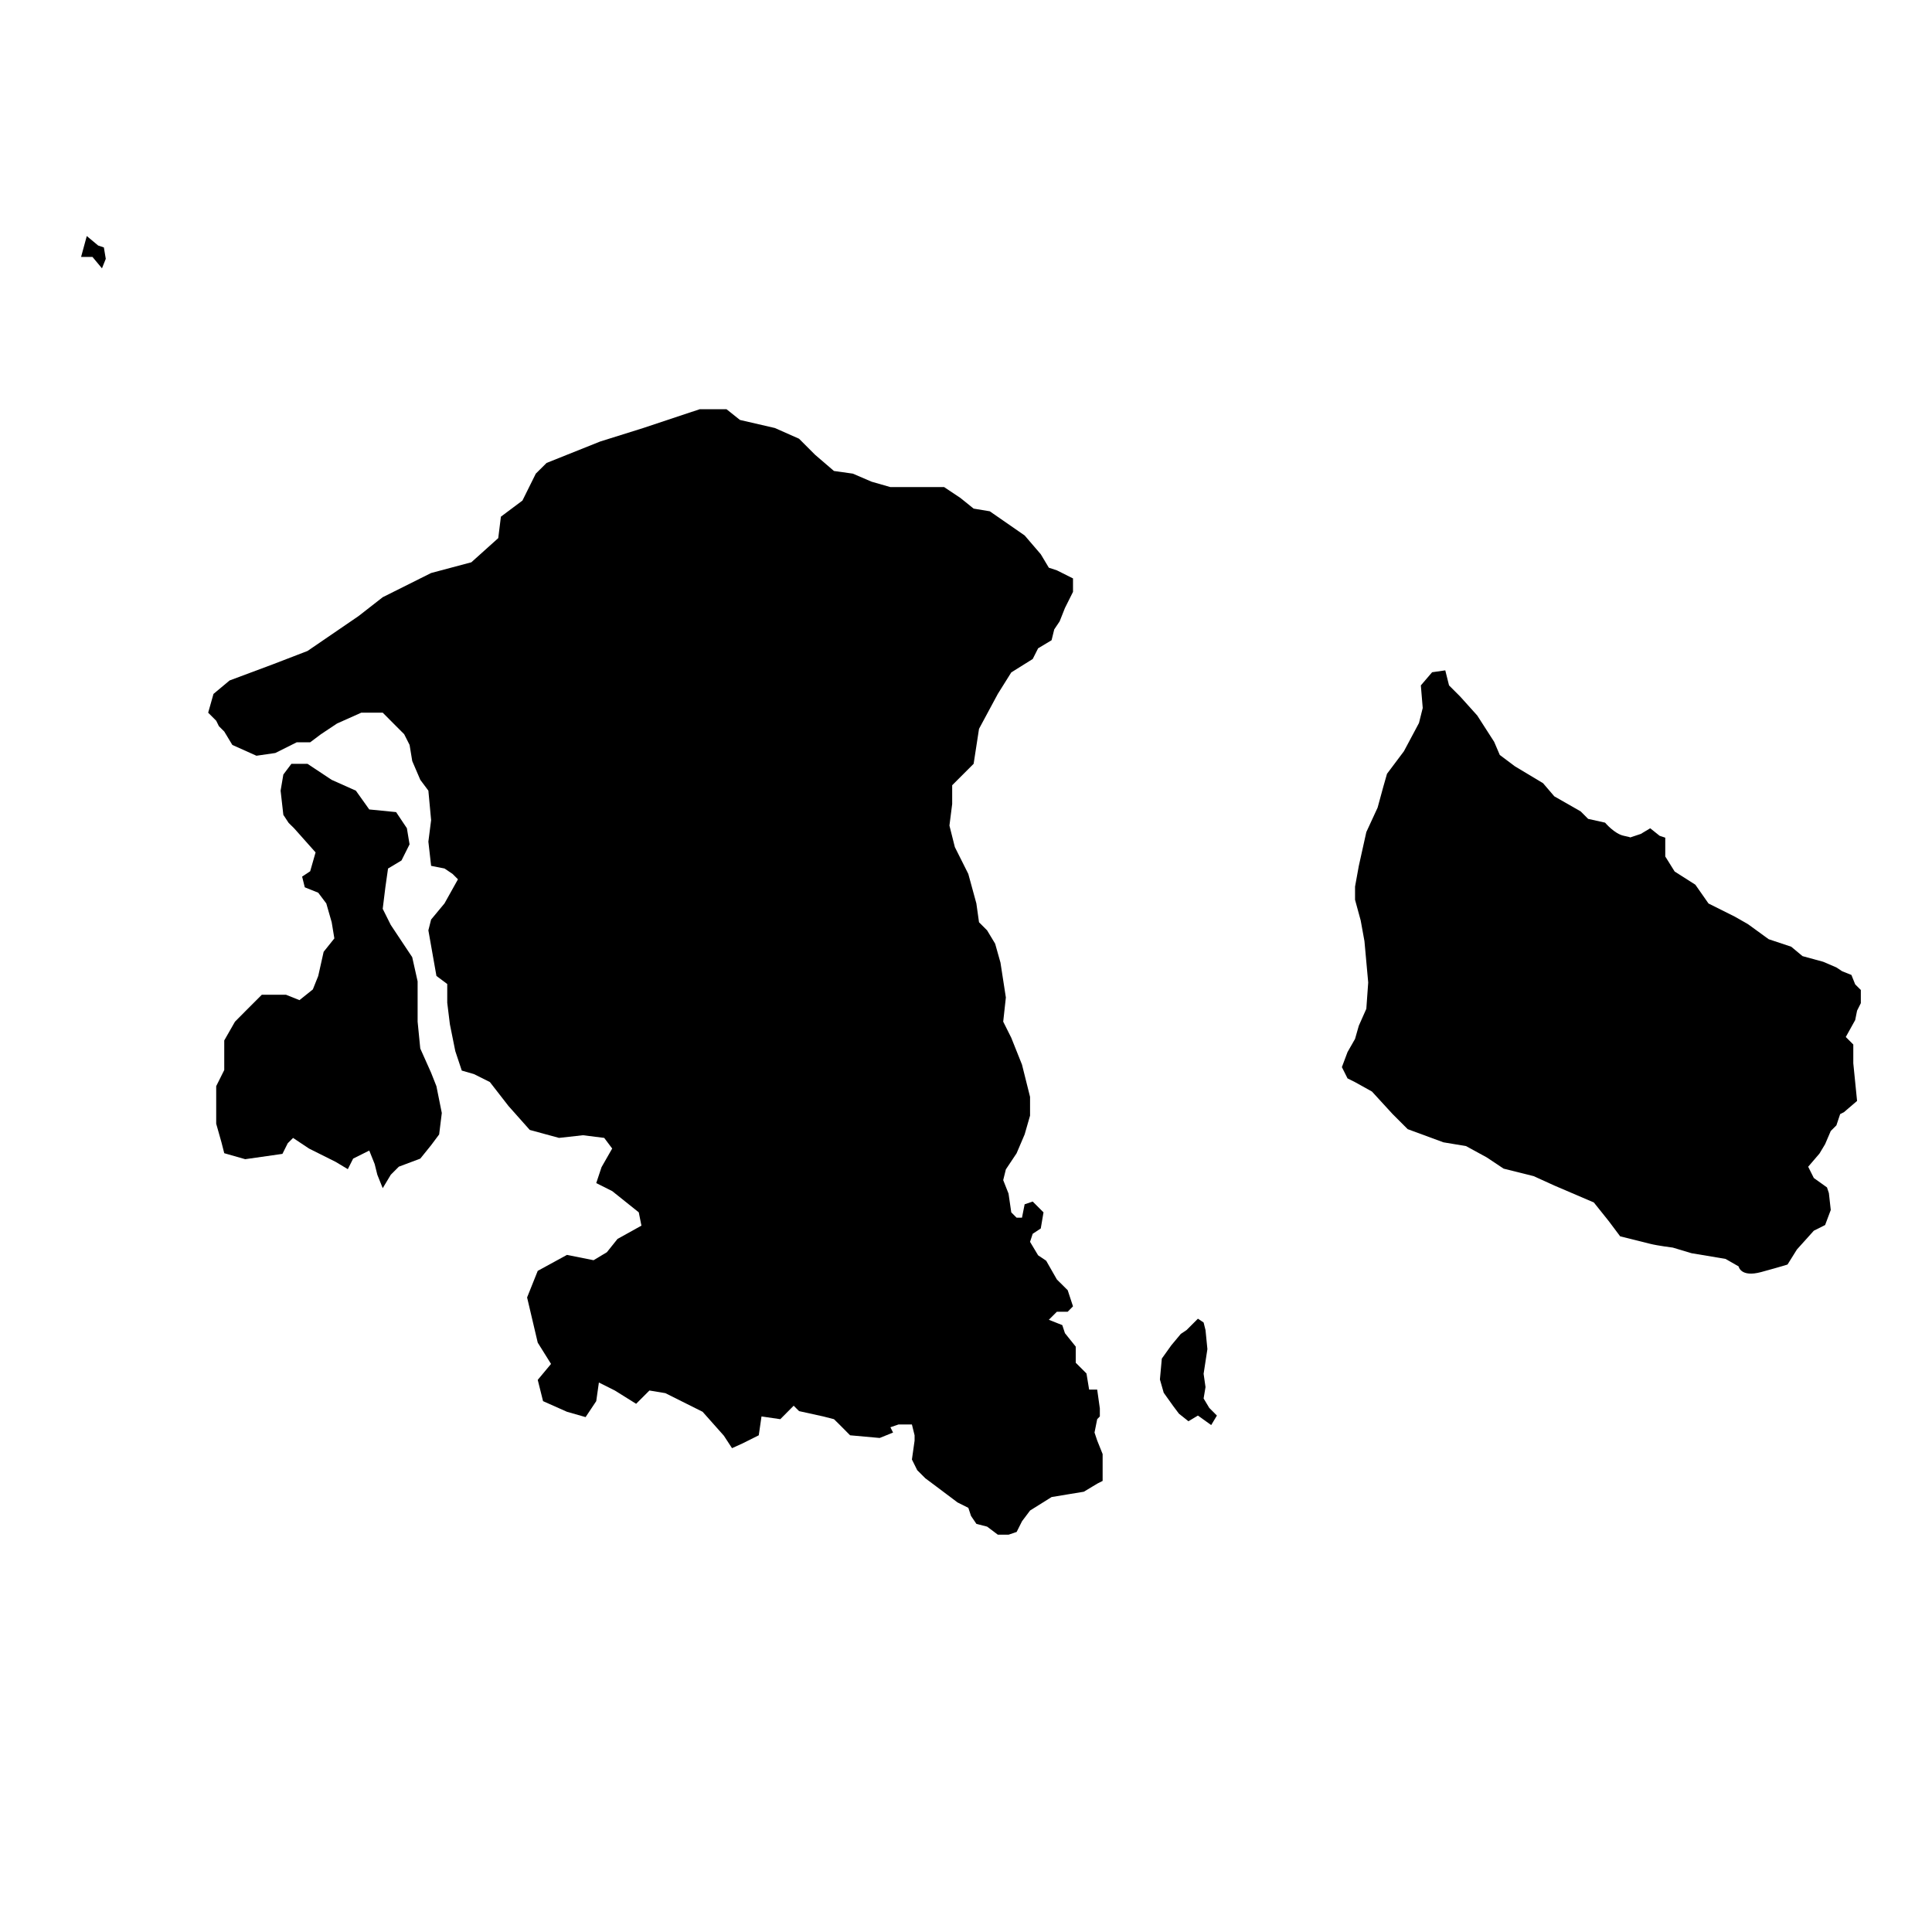 <?xml version="1.0" encoding="UTF-8"?>
<!-- Uploaded to: ICON Repo, www.svgrepo.com, Generator: ICON Repo Mixer Tools -->
<svg fill="#000000" width="800px" height="800px" version="1.1" viewBox="144 144 512 512" xmlns="http://www.w3.org/2000/svg">
 <g>
  <path d="m434.06 523.64 0.707-3.543 0.703-0.727v-2.117l-0.703-4.996h-2.137l-0.703-4.273-2.844-2.84v-4.273l-2.863-3.566-0.703-2.137-3.566-1.41 2.137-2.137h2.863l1.406-1.43-1.406-4.273-2.863-2.84-2.844-4.977-2.133-1.43-2.137-3.57 0.703-2.137 2.137-1.406 0.727-4.273-2.863-2.863-2.137 0.727-0.703 3.547h-1.43l-1.41-1.41-0.727-4.977-1.41-3.566 0.703-2.844 2.844-4.269 2.133-5 1.434-4.977v-4.977l-2.137-8.543-2.84-7.113-2.137-4.273 0.703-6.406-1.43-9.25-1.41-5-2.137-3.547-2.137-2.133-0.703-5-2.137-7.816-3.566-7.113-1.434-5.703 0.727-5.703v-4.981l5.684-5.68 1.43-9.27 4.977-9.25 3.57-5.703 5.68-3.547 1.434-2.84 3.566-2.137 0.703-2.863 1.434-2.137 1.406-3.543 2.137-4.273v-3.566l-4.269-2.137-2.137-0.703-2.137-3.57-4.273-4.977-9.246-6.406-4.273-0.707-3.547-2.859-4.269-2.844h-14.25l-4.977-1.43-4.977-2.137-5-0.703-4.977-4.273-4.269-4.273-6.41-2.84-9.25-2.137-3.566-2.84h-7.113l-14.953 4.977-11.383 3.566-14.227 5.684-2.863 2.84-3.543 7.137-5.707 4.269-0.703 5.684-7.133 6.406-10.66 2.84-12.816 6.41-6.41 5-13.52 9.246-9.27 3.57-11.387 4.25-4.269 3.566-1.41 4.977 2.137 2.137 0.703 1.43 1.43 1.434 2.137 3.543 6.387 2.863 5-0.727 5.68-2.84h3.566l2.844-2.137 4.269-2.84 6.41-2.863h5.703l3.547 3.566 2.133 2.137 1.434 2.84 0.703 4.273 2.137 4.977 2.137 2.863 0.727 7.816-0.727 5.703 0.727 6.41 3.547 0.703 2.133 1.434 1.434 1.43-3.566 6.387-3.547 4.273-0.727 2.859 2.137 12.09 2.863 2.137v4.977l0.703 5.703 1.434 7.113 1.715 5.152 3.215 0.926 4.231 2.113 4.93 6.344 5.641 6.344 7.75 2.113 6.344-0.707 5.637 0.707 2.113 2.816-2.82 4.934-1.406 4.227 4.227 2.117 3.523 2.816 3.523 2.82 0.703 3.523-6.34 3.523-2.82 3.523-3.523 2.113-7.047-1.41-7.75 4.231-2.82 7.047 2.82 11.98 3.523 5.637-3.523 4.227 1.41 5.637 6.34 2.82 4.934 1.41 2.82-4.231 0.703-4.934 4.227 2.117 5.641 3.523 3.523-3.523 4.227 0.703 9.867 4.934 5.637 6.344 2.156 3.301 2.82-1.277 4.269-2.137 0.727-4.996 4.981 0.727 3.543-3.57 1.434 1.434 6.406 1.41 2.84 0.727 1.434 1.406 2.84 2.863 7.84 0.707 3.547-1.434-0.707-1.406 2.137-0.73h3.566l0.707 2.863v1.41l-0.707 5 1.41 2.84 2.137 2.137 2.863 2.137 5.68 4.269 2.863 1.434 0.707 2.137 1.43 2.113 2.84 0.727 2.84 2.137h2.844l2.137-0.727 1.43-2.844 2.137-2.84 5.703-3.566 4.273-0.707 4.269-0.703 3.547-2.137 1.43-0.727v-7.113l-1.43-3.566z"/>
  <path d="m258.24 428.27-2.863-6.406-0.703-7.113v-10.68l-1.434-6.41-2.84-4.269-2.84-4.273-2.137-4.273 0.703-5.703 0.707-4.977 3.566-2.137 2.137-4.269-0.707-4.273-2.859-4.273-7.113-0.703-3.547-4.977-6.406-2.863-6.41-4.25h-4.273l-2.133 2.84-0.727 4.273 0.727 6.406 1.406 2.137 1.434 1.41 5.703 6.406-1.434 5-2.133 1.41 0.703 2.84 3.566 1.434 2.137 2.84 1.434 5 0.703 4.269-2.84 3.547-1.434 6.406-1.43 3.57-3.547 2.84-3.566-1.434h-6.406l-4.273 4.273-2.84 2.863-2.844 4.977v7.84l-2.133 4.273v9.953l1.406 4.977 0.727 2.84 5.551 1.586 9.867-1.41 1.406-2.816 1.41-1.41 4.231 2.816 7.047 3.523 3.234 1.938 1.41-2.793 4.273-2.137 1.43 3.566 0.707 2.84 1.43 3.566 2.137-3.566 2.137-2.137 5.68-2.133 2.863-3.547 2.137-2.863 0.703-5.68-1.43-7.113z"/>
  <path d="m170.02 209.07-3.023-2.516-1.508 5.535h3.019l2.516 3.023 1.008-2.519-0.504-3.019z"/>
  <path d="m462.97 514.61 0.504-3.019-0.504-3.523 1.004-6.543-0.5-5.035-0.504-2.012-1.512-1.008-3.019 3.019-1.512 1.008-2.516 3.019-2.516 3.523-0.504 5.535 1.008 3.523 2.516 3.523 1.512 2.016 2.516 2.012 2.516-1.508 3.523 2.516 1.512-2.516-2.016-2.016z"/>
  <path d="m635.64 404.86-0.996-2.492-2.492-0.996-1.496-0.996-3.488-1.496-5.481-1.496-2.988-2.492-5.981-1.992-5.481-3.984-3.488-1.992-6.977-3.488-3.488-4.984-5.481-3.488-2.492-3.988v-4.984l-1.496-0.5-2.492-1.992-2.492 1.496-2.805 0.934c-0.062-0.062-0.438-0.188-1.684-0.434-2.492-0.5-4.984-3.488-4.984-3.488l-4.484-0.996-1.992-1.992-6.977-3.984-2.988-3.488-7.473-4.484-3.984-2.988-1.496-3.488-4.484-6.977-4.484-4.984-2.988-2.988-0.996-3.988-3.488 0.5-2.988 3.488 0.5 5.981-0.996 3.988-3.988 7.477-4.484 5.981-0.996 3.488-1.496 5.481-2.988 6.477-1.992 8.969-0.996 5.481v3.488l1.496 5.481 0.996 5.481 0.996 10.961-0.5 6.977-1.992 4.484-0.996 3.488-1.992 3.488-1.496 3.988 1.496 2.988 1.992 0.996 4.484 2.492 5.481 5.981 3.984 3.984 9.469 3.488 5.981 0.996 5.481 2.988 4.484 2.988 7.973 1.992 5.481 2.492 10.465 4.484 3.988 4.984 2.988 3.988s5.981 1.496 7.973 1.992c1.992 0.5 5.981 0.996 5.981 0.996l4.984 1.496 8.969 1.496 3.488 1.992s0.5 2.988 5.981 1.496c5.481-1.496 6.977-1.992 6.977-1.992l2.492-3.988 4.484-4.984 2.988-1.496 1.496-3.988-0.5-4.484-0.5-1.496-3.488-2.492-1.496-2.988 2.988-3.488 1.496-2.492 1.496-3.488 1.496-1.496 0.996-2.988 0.996-0.5 3.488-2.988-1-9.969v-4.984l-1.992-1.992 2.492-4.484 0.5-2.492 0.996-1.992v-3.488z"/>
 </g>
</svg>